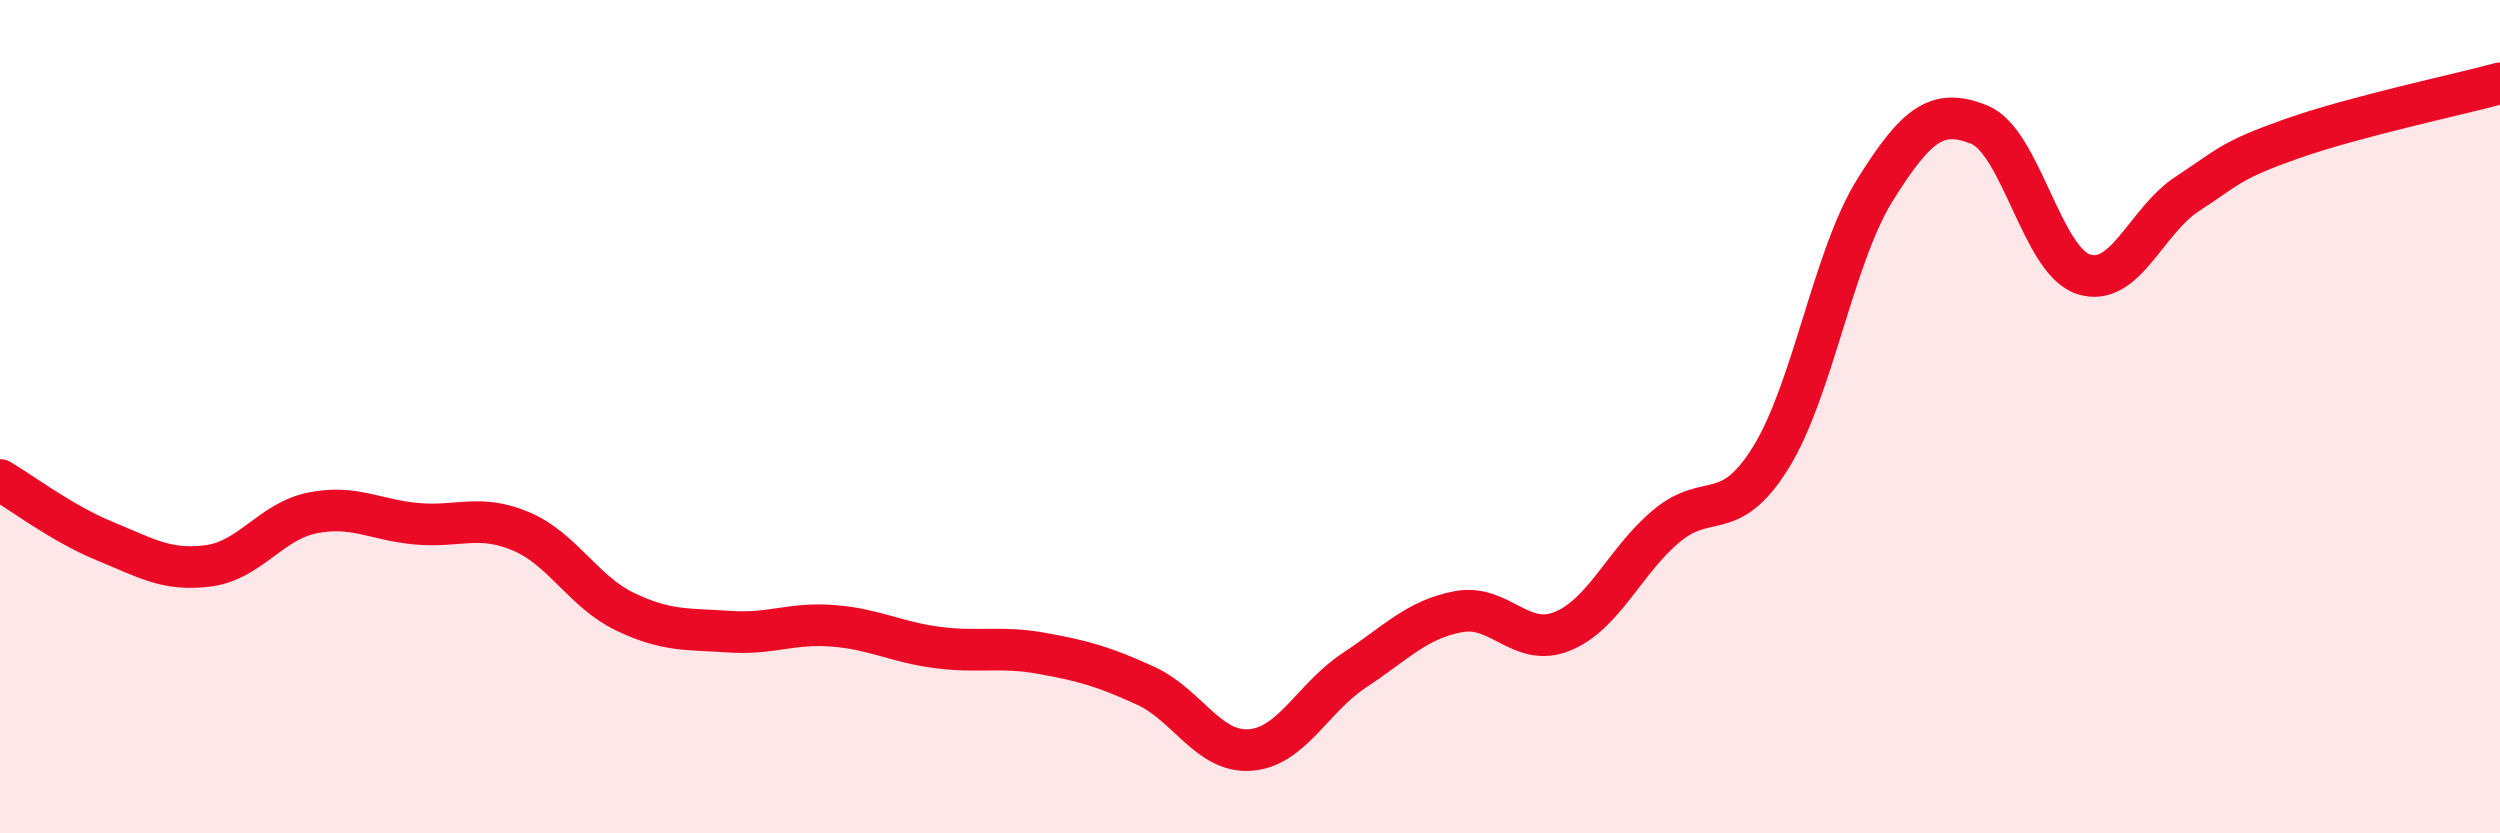 
    <svg width="60" height="20" viewBox="0 0 60 20" xmlns="http://www.w3.org/2000/svg">
      <path
        d="M 0,11.52 C 0.5,11.81 1.5,12.57 2.5,12.98 C 3.5,13.39 4,13.71 5,13.58 C 6,13.45 6.5,12.51 7.5,12.31 C 8.5,12.11 9,12.48 10,12.57 C 11,12.66 11.5,12.33 12.5,12.75 C 13.5,13.17 14,14.2 15,14.68 C 16,15.16 16.5,15.09 17.5,15.16 C 18.5,15.23 19,14.94 20,15.02 C 21,15.1 21.5,15.41 22.5,15.54 C 23.5,15.67 24,15.5 25,15.68 C 26,15.86 26.5,16 27.5,16.46 C 28.5,16.92 29,18.07 30,18 C 31,17.93 31.5,16.75 32.5,16.09 C 33.5,15.43 34,14.87 35,14.68 C 36,14.49 36.5,15.56 37.5,15.15 C 38.5,14.74 39,13.45 40,12.62 C 41,11.79 41.5,12.59 42.5,10.98 C 43.5,9.37 44,6.16 45,4.56 C 46,2.96 46.5,2.59 47.5,2.99 C 48.5,3.39 49,6.25 50,6.58 C 51,6.91 51.5,5.3 52.5,4.65 C 53.5,4 53.5,3.86 55,3.33 C 56.5,2.8 59,2.27 60,2L60 20L0 20Z"
        fill="#EB0A25"
        opacity="0.1"
        stroke-linecap="round"
        stroke-linejoin="round"
      />
      <path
        d="M 0,11.52 C 0.5,11.81 1.5,12.57 2.5,12.98 C 3.5,13.39 4,13.71 5,13.58 C 6,13.45 6.5,12.51 7.5,12.31 C 8.5,12.11 9,12.48 10,12.57 C 11,12.66 11.5,12.33 12.5,12.75 C 13.5,13.17 14,14.2 15,14.68 C 16,15.16 16.5,15.09 17.5,15.16 C 18.5,15.23 19,14.94 20,15.02 C 21,15.1 21.5,15.41 22.5,15.54 C 23.5,15.67 24,15.5 25,15.68 C 26,15.86 26.5,16 27.5,16.46 C 28.5,16.92 29,18.07 30,18 C 31,17.93 31.5,16.75 32.5,16.09 C 33.5,15.43 34,14.87 35,14.68 C 36,14.49 36.5,15.56 37.5,15.15 C 38.5,14.74 39,13.45 40,12.62 C 41,11.79 41.5,12.59 42.5,10.98 C 43.5,9.37 44,6.16 45,4.56 C 46,2.96 46.5,2.59 47.5,2.99 C 48.5,3.39 49,6.25 50,6.58 C 51,6.91 51.5,5.3 52.5,4.65 C 53.5,4 53.5,3.86 55,3.33 C 56.5,2.8 59,2.27 60,2"
        stroke="#EB0A25"
        stroke-width="1"
        fill="none"
        stroke-linecap="round"
        stroke-linejoin="round"
      />
    </svg>
  